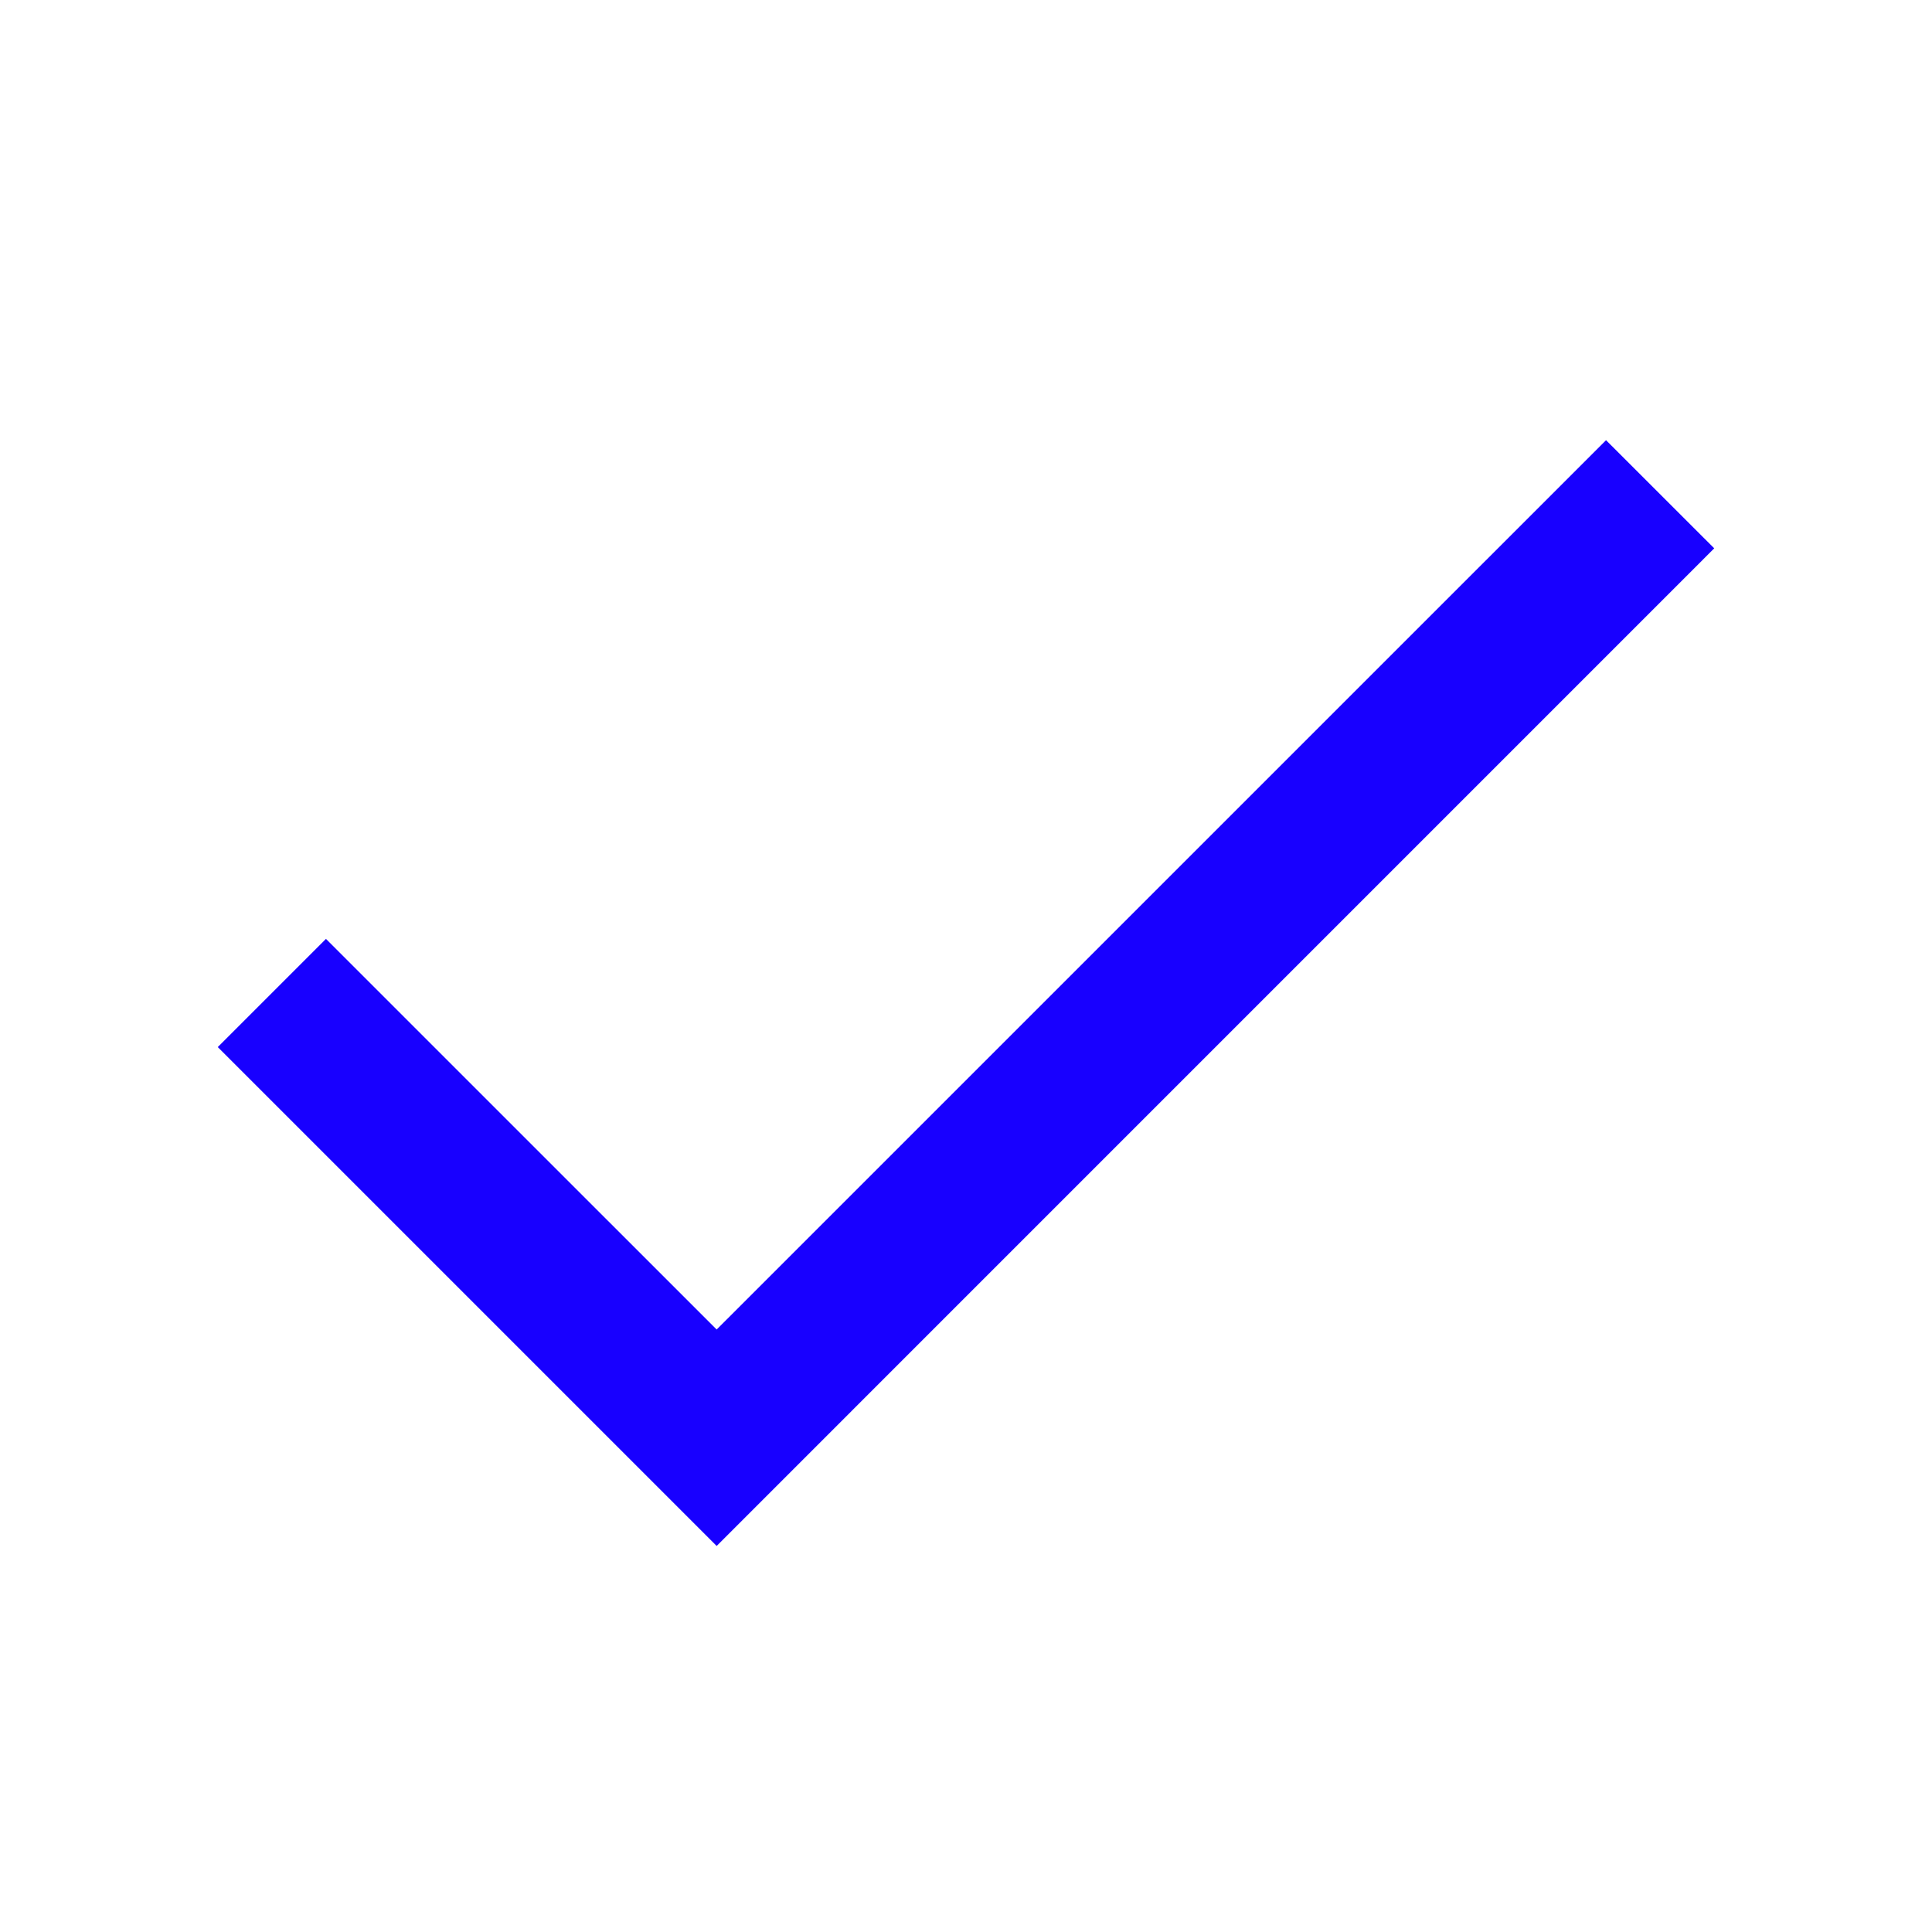<svg width="32" height="32" viewBox="0 0 32 32" fill="none" xmlns="http://www.w3.org/2000/svg">
<path fill-rule="evenodd" clip-rule="evenodd" d="M11.87 25.606L3.607 17.343L5.399 15.551L11.87 22.021L26.601 7.291L28.393 9.082L11.87 25.606Z" fill="#1800FF"/>
</svg>
